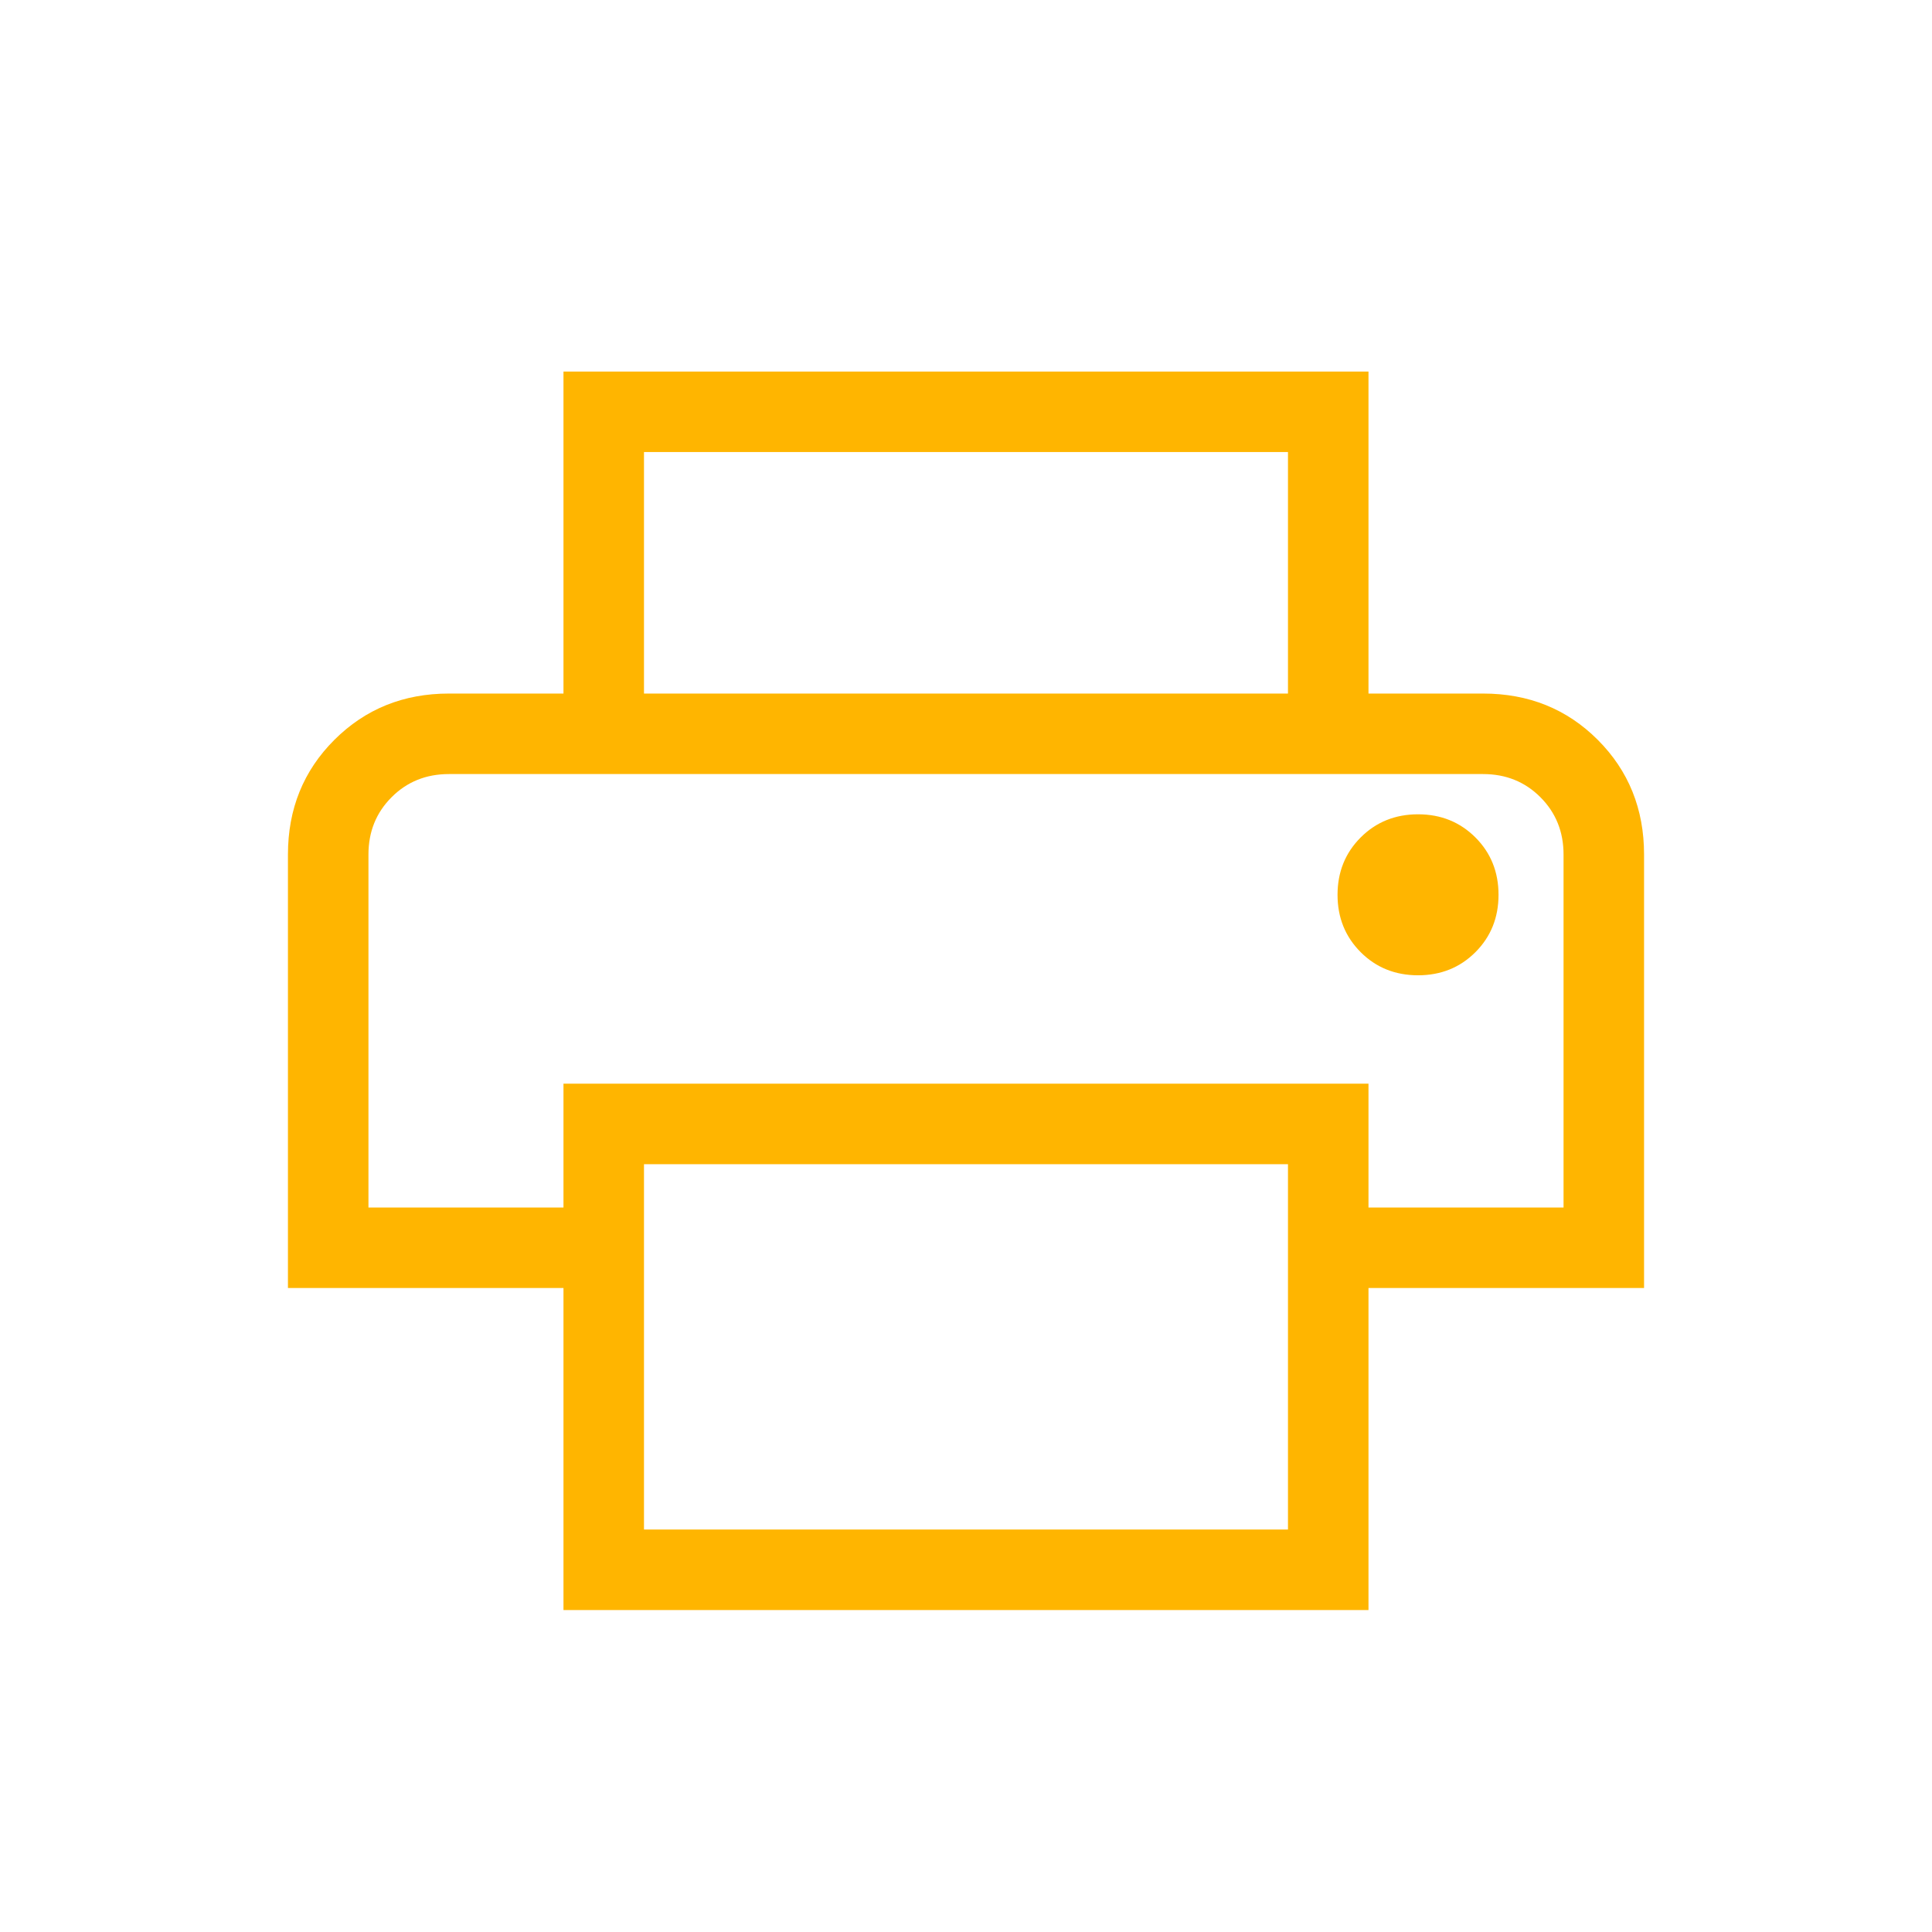 <svg width="52" height="52" viewBox="0 0 52 52" fill="none" xmlns="http://www.w3.org/2000/svg">
<mask id="mask0_919_1577" style="mask-type:alpha" maskUnits="userSpaceOnUse" x="0" y="0" width="52" height="52">
<rect width="52" height="52" fill="#D9D9D9"/>
</mask>
<g mask="url(#mask0_919_1577)">
<path d="M34.666 18.667V12.167H17.333V18.667H15.166V10H36.833V18.667H34.666ZM38.167 26.25C38.781 26.25 39.295 26.043 39.711 25.628C40.126 25.212 40.333 24.698 40.333 24.084C40.333 23.47 40.126 22.955 39.711 22.54C39.295 22.125 38.781 21.917 38.167 21.917C37.553 21.917 37.038 22.125 36.623 22.54C36.208 22.955 36 23.47 36 24.084C36 24.698 36.208 25.212 36.623 25.628C37.038 26.043 37.553 26.25 38.167 26.25ZM34.666 41.167V31.334H17.333V41.167H34.666ZM36.833 43.334H15.166V34.667H7.75V23C7.75 21.773 8.167 20.744 9 19.913C9.833 19.082 10.861 18.667 12.083 18.667H39.916C41.144 18.667 42.173 19.082 43.004 19.913C43.834 20.744 44.25 21.773 44.25 23V34.667H36.833V43.334ZM42.083 32.5V23C42.083 22.387 41.875 21.872 41.46 21.457C41.045 21.041 40.53 20.834 39.916 20.834H12.083C11.469 20.834 10.955 21.041 10.54 21.457C10.124 21.872 9.917 22.387 9.917 23V32.5H15.166V29.167H36.833V32.5H42.083Z" fill="#FFB500"/>
</g>
</svg>
